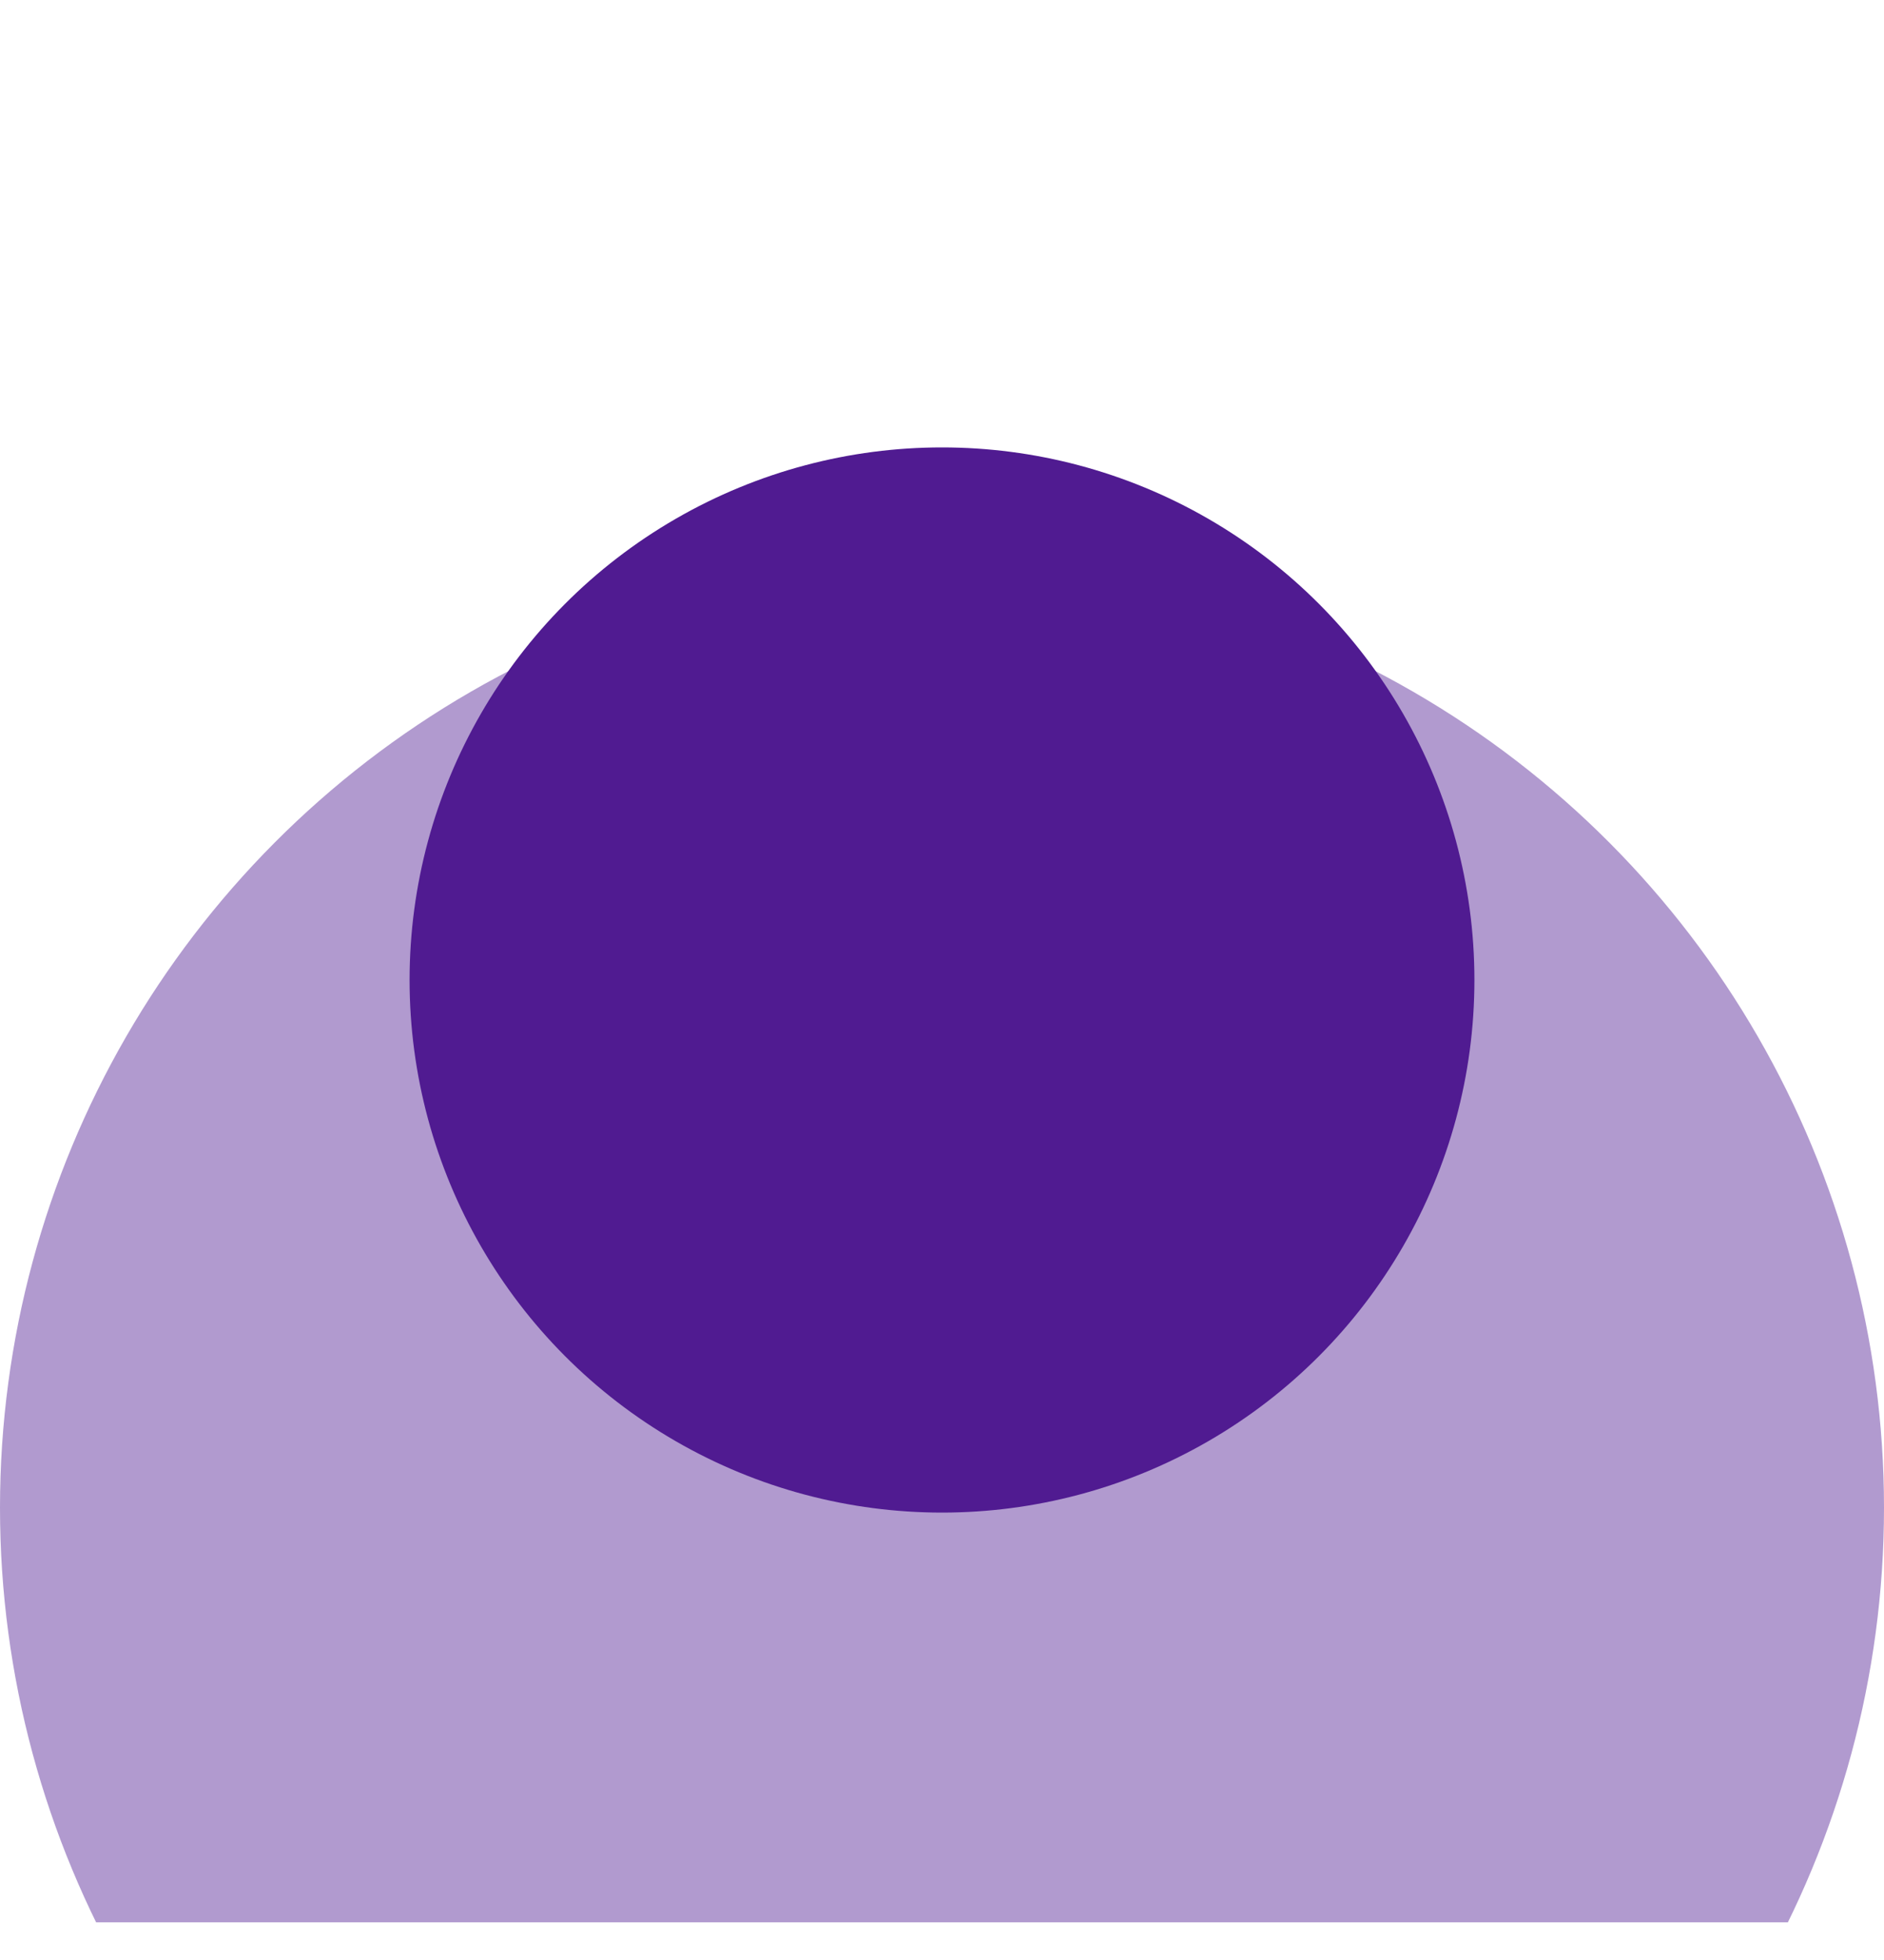 <svg width="25" height="26" viewBox="0 0 25 26" fill="none" xmlns="http://www.w3.org/2000/svg">
<g clip-path="url(#clip0_28_483)">
<g filter="url(#filter0_d_28_483)">
<circle cx="12.5" cy="13" r="12.5" fill="#B19ACF"/>
</g>
<circle cx="12.5" cy="13" r="7.065" fill="#501B91"/>
</g>
<defs>
<filter id="filter0_d_28_483" x="-30" y="-22.5" width="85" height="85" filterUnits="userSpaceOnUse" color-interpolation-filters="sRGB">
<feFlood flood-opacity="0" result="BackgroundImageFix"/>
<feColorMatrix in="SourceAlpha" type="matrix" values="0 0 0 0 0 0 0 0 0 0 0 0 0 0 0 0 0 0 127 0" result="hardAlpha"/>
<feOffset dy="7"/>
<feGaussianBlur stdDeviation="15"/>
<feComposite in2="hardAlpha" operator="out"/>
<feColorMatrix type="matrix" values="0 0 0 0 0.824 0 0 0 0 0.681 0 0 0 0 1 0 0 0 1 0"/>
<feBlend mode="normal" in2="BackgroundImageFix" result="effect1_dropShadow_28_483"/>
<feBlend mode="normal" in="SourceGraphic" in2="effect1_dropShadow_28_483" result="shape"/>
</filter>
<clipPath id="clip0_28_483">
<rect width="25" height="25" fill="white" transform="translate(0 0.5)"/>
</clipPath>
</defs>
</svg>
